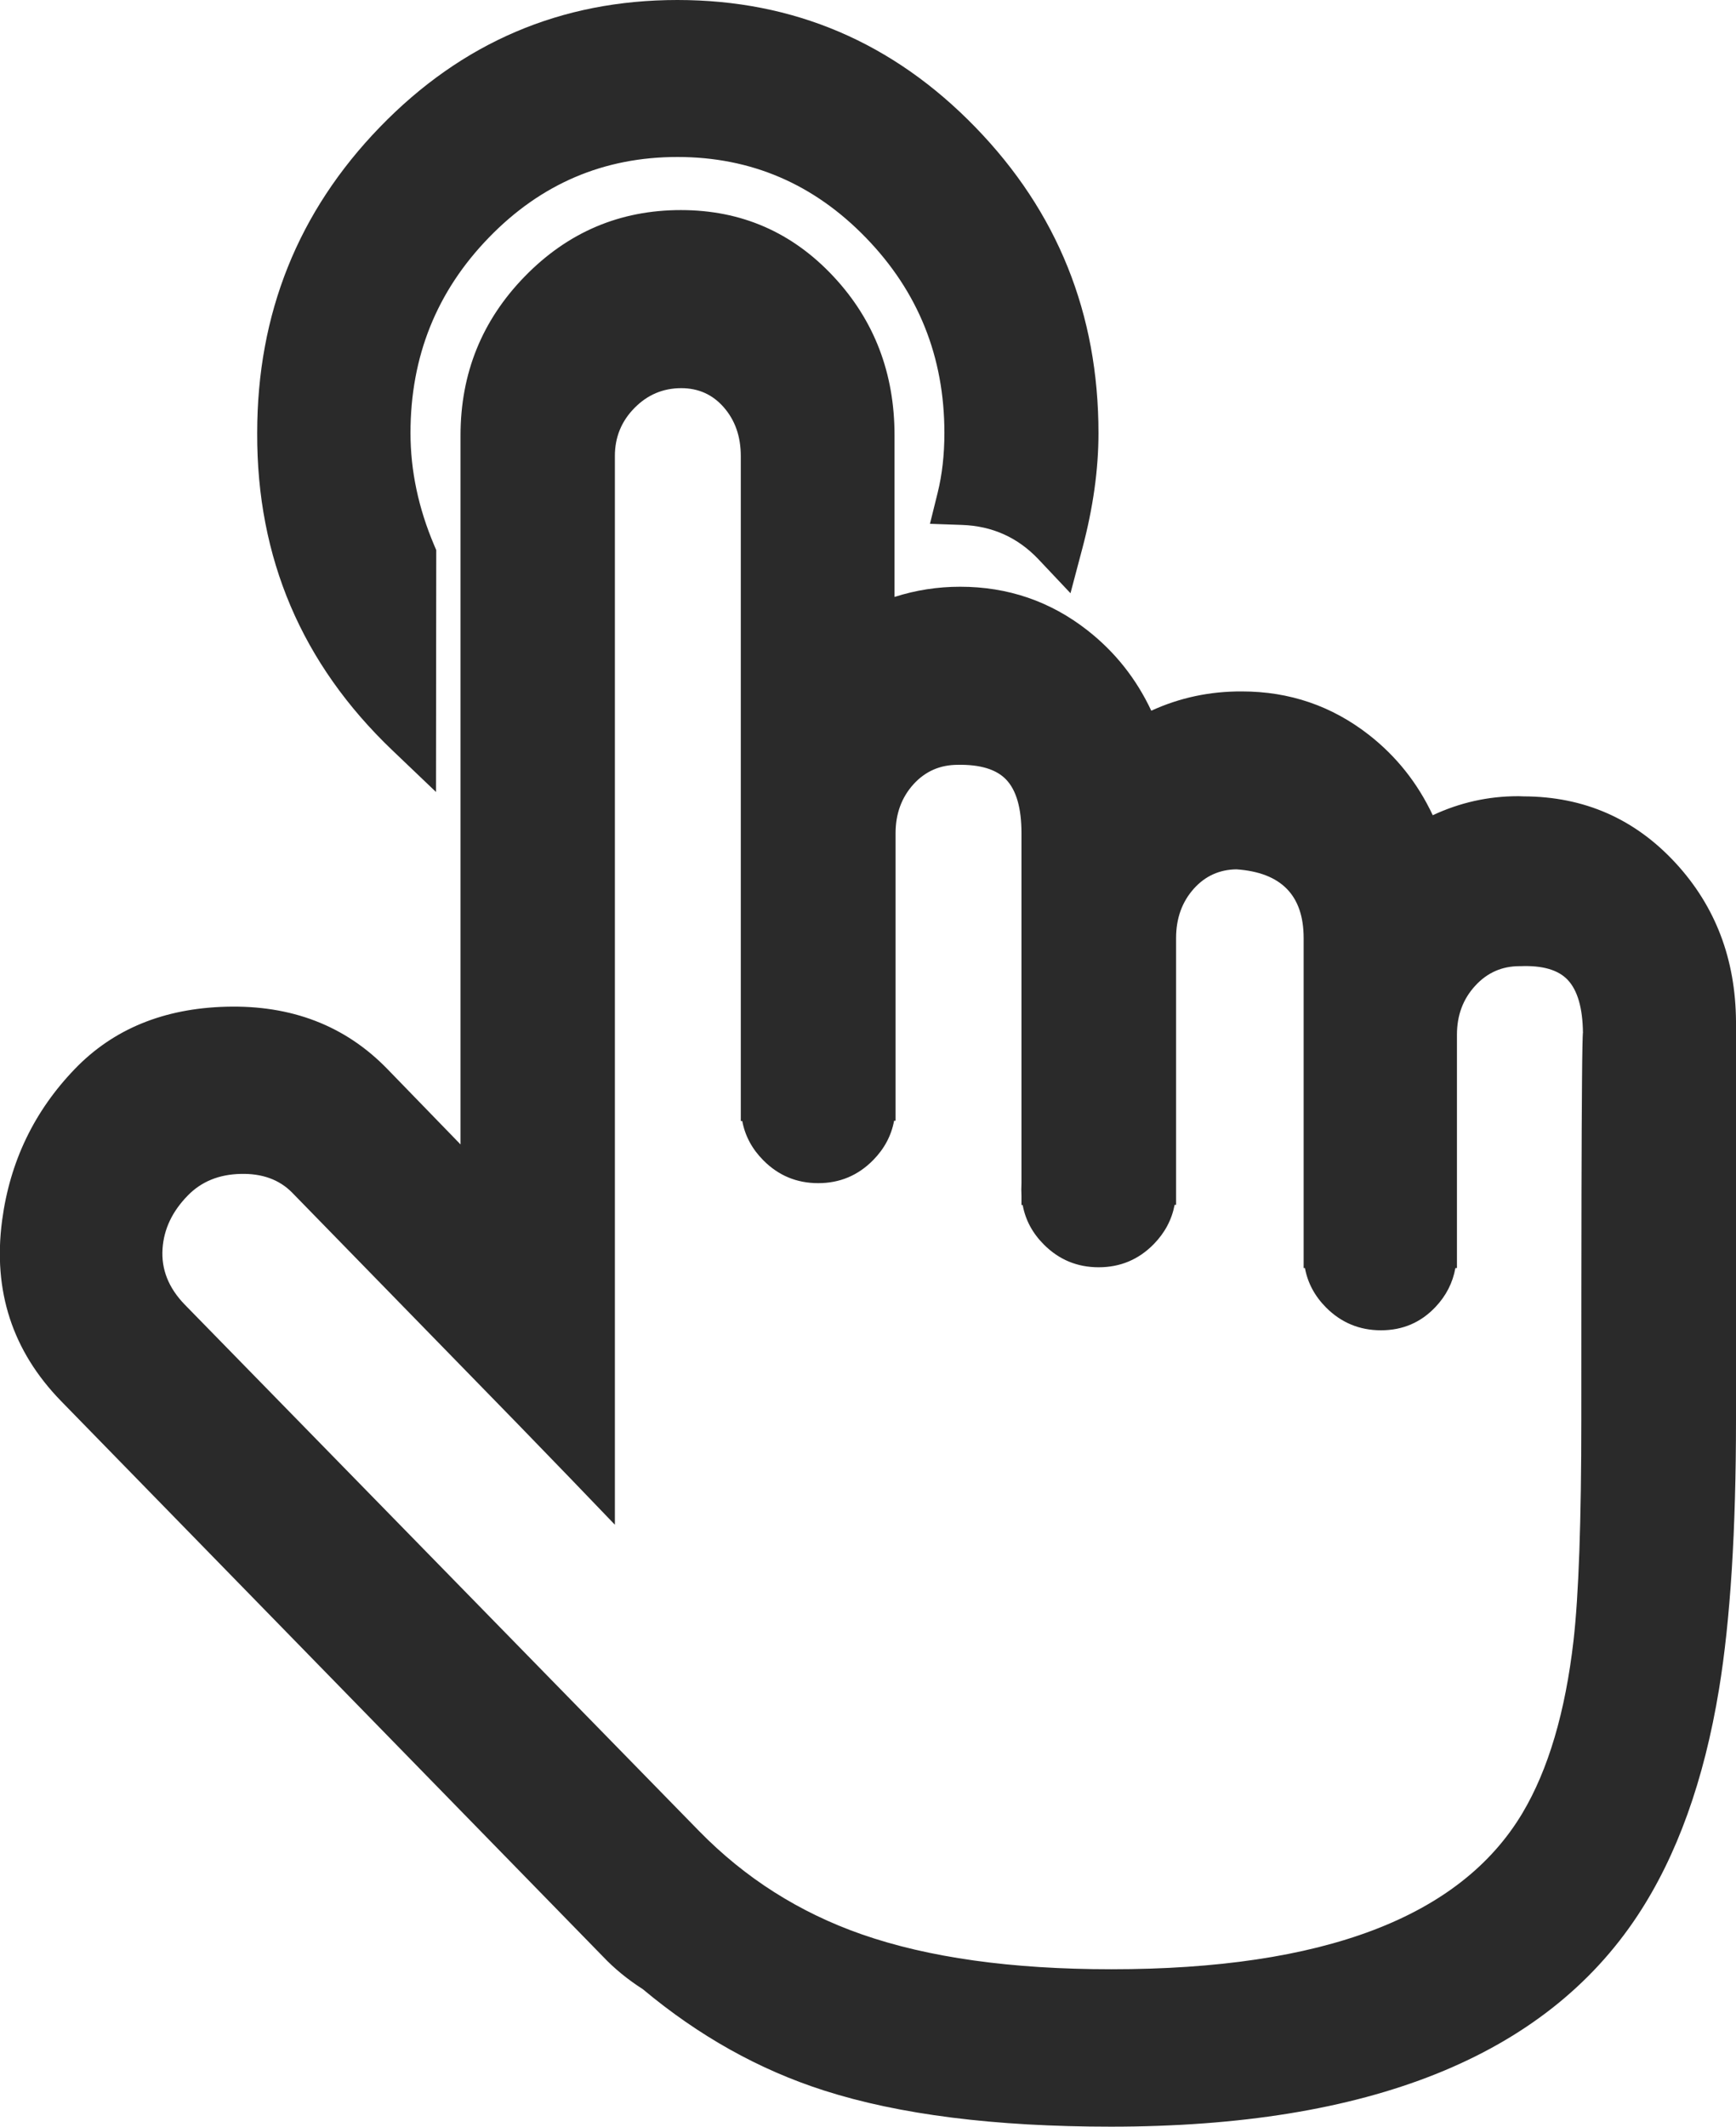 <svg xmlns="http://www.w3.org/2000/svg" xmlns:xlink="http://www.w3.org/1999/xlink" fill="none" version="1.1" width="20.088" height="24.6" viewBox="0 0 20.088 24.6"><g><path d="M17.625,9.512C18.87,9.512,19.779,10.546,19.788,11.816L19.788,16.419C19.788,20.775,19.193,24.3,12.854,24.3C10.077,24.3,8.765,23.733,7.616,22.767C7.464,22.671,7.321,22.559,7.197,22.428L0.918,15.995C-0.15,14.893,0.34,13.342,1.085,12.571C1.83,11.8,3.388,11.673,4.263,12.571L5.629,13.977L5.629,5.036C5.629,3.764,6.637,2.73,7.879,2.73C9.114,2.73,10.051,3.764,10.051,5.036L10.051,7.359C10.368,7.188,10.726,7.087,11.11,7.087C12.099,7.087,12.87,7.741,13.168,8.645C13.527,8.418,13.944,8.296,14.368,8.298C15.357,8.298,16.128,8.95,16.426,9.857C16.768,9.637,17.126,9.51,17.564,9.51L17.625,9.512ZM18.598,16.416C18.598,15.442,18.598,11.959,18.617,11.968Q18.617,10.834,17.583,10.876C16.997,10.876,16.559,11.368,16.559,11.968L16.559,14.368L16.55,14.368C16.557,14.401,16.557,14.446,16.557,14.488C16.557,14.818,16.313,15.088,15.98,15.088C15.65,15.088,15.383,14.821,15.385,14.49L15.385,14.488C15.385,14.453,15.385,14.41,15.392,14.368L15.385,14.368L15.385,10.851Q15.385,9.824,14.316,9.756C13.73,9.756,13.309,10.248,13.309,10.851L13.309,13.637L13.302,13.637C13.309,13.672,13.309,13.714,13.309,13.757C13.309,14.087,13.046,14.359,12.713,14.359C12.383,14.359,12.116,14.092,12.118,13.761L12.118,13.759C12.118,13.724,12.118,13.682,12.128,13.639L12.12,13.639L12.12,9.639Q12.12,8.528,11.078,8.547C10.492,8.547,10.063,9.039,10.063,9.639L10.063,12.664L10.053,12.664C10.063,12.7,10.063,12.742,10.063,12.784C10.063,13.114,9.8,13.386,9.468,13.386C9.137,13.386,8.872,13.117,8.872,12.789L8.872,12.786C8.872,12.751,8.872,12.709,8.879,12.667L8.872,12.667L8.872,5.275C8.872,4.682,8.469,4.19,7.883,4.19C7.297,4.19,6.815,4.673,6.815,5.275L6.815,16.892Q6.219,16.273,5.537,15.577L3.595,13.585C3.175,13.161,2.385,13.18,1.957,13.621C1.528,14.061,1.396,14.757,1.921,15.299L7.876,21.392C8.98,22.519,10.433,23.079,12.859,23.079C18.579,23.079,18.598,20.096,18.598,16.416ZM4.745,8.46C3.803,7.56,3.271,6.313,3.276,5.01C3.276,2.409,5.315,0.3,7.839,0.3C10.363,0.3,12.411,2.412,12.411,5.01C12.411,5.444,12.341,5.866,12.235,6.264C11.949,5.962,11.556,5.786,11.141,5.772C11.202,5.526,11.228,5.273,11.228,5.008C11.228,3.084,9.711,1.516,7.839,1.516C5.966,1.516,4.45,3.077,4.45,5.008C4.45,5.507,4.565,5.992,4.748,6.424L4.745,8.46Z" fill="#2A2A2A" fill-opacity="1"/><path d="M5.045,9.161L5.048,6.424L5.048,6.363L5.024,6.307Q4.75,5.661,4.75,5.008Q4.75,3.682,5.658,2.747Q6.561,1.816,7.839,1.816Q9.115,1.816,10.02,2.75Q10.928,3.686,10.928,5.008Q10.928,5.385,10.85,5.7L10.761,6.059L11.131,6.072Q11.657,6.09,12.017,6.47L12.387,6.862L12.525,6.341Q12.711,5.639,12.711,5.01Q12.711,2.939,11.287,1.472Q9.858,1.1920928966180355e-8,7.839,1.1920928966180355e-8Q5.819,1.1920928966180355e-8,4.395,1.471Q2.976,2.937,2.976,5.009Q2.968,7.177,4.538,8.677L5.045,9.161ZM4.448,6.483Q4.15,5.753,4.15,5.008Q4.15,3.438,5.227,2.329Q6.307,1.216,7.839,1.216Q9.369,1.216,10.451,2.332Q11.528,3.443,11.528,5.008Q11.528,5.272,11.495,5.513Q11.792,5.575,12.046,5.728Q12.111,5.354,12.111,5.01Q12.111,3.183,10.856,1.89Q9.605,0.6,7.839,0.6Q6.074,0.6,4.826,1.888Q3.576,3.18,3.576,5.012Q3.571,6.532,4.446,7.68L4.448,6.483ZM17.631,9.212L17.576,9.21L17.57,9.21L17.564,9.21Q17.05,9.21,16.579,9.43Q16.317,8.873,15.841,8.501Q15.197,7.998,14.37,7.998Q13.815,7.995,13.322,8.221Q13.06,7.664,12.583,7.291Q11.939,6.787,11.11,6.787Q10.719,6.787,10.351,6.905L10.351,5.036Q10.351,3.957,9.648,3.202Q8.929,2.43,7.879,2.43Q6.821,2.43,6.073,3.197Q5.329,3.96,5.329,5.036L5.329,13.238L4.478,12.361Q3.75,11.615,2.617,11.645Q1.534,11.674,0.869,12.362Q0.159,13.097,0.024,14.12Q-0.137,15.338,0.704,16.204L6.979,22.634Q7.175,22.841,7.439,23.01Q8.409,23.821,9.533,24.181Q10.838,24.6,12.854,24.6Q17.337,24.6,18.949,22.158Q19.632,21.124,19.892,19.537Q20.088,18.343,20.088,16.419L20.088,11.814Q20.08,10.734,19.391,9.985Q18.682,9.215,17.631,9.212ZM17.559,9.81Q17.05,9.812,16.588,10.109L16.262,10.319L16.14,9.95Q15.94,9.34,15.471,8.974Q14.991,8.598,14.366,8.598Q13.807,8.595,13.329,8.899L13.003,9.105L12.883,8.739Q12.683,8.13,12.214,7.763Q11.733,7.387,11.11,7.387Q10.63,7.387,10.194,7.623L9.751,7.862L9.751,5.036Q9.751,4.193,9.208,3.61Q8.668,3.03,7.879,3.03Q7.074,3.03,6.503,3.616Q5.929,4.204,5.929,5.036L5.929,14.716L4.048,12.78Q3.504,12.222,2.633,12.245Q1.795,12.267,1.3,12.779Q0.728,13.372,0.619,14.198Q0.496,15.129,1.133,15.785L7.415,22.221Q7.565,22.381,7.776,22.514L7.794,22.525L7.809,22.538Q8.696,23.283,9.716,23.61Q10.932,24,12.854,24Q17.014,24,18.448,21.828Q19.061,20.9,19.3,19.44Q19.488,18.294,19.488,16.419L19.488,11.818Q19.482,10.97,18.949,10.391Q18.417,9.812,17.625,9.812L17.62,9.812L17.559,9.81ZM9.773,22.941Q11.026,23.379,12.859,23.379Q16.879,23.379,18.131,21.281Q18.647,20.418,18.804,19.044Q18.898,18.219,18.898,16.416Q18.898,14.815,18.9,13.824Q18.902,12.987,18.906,12.525Q18.906,12.486,18.906,12.449L18.917,12.454L18.917,11.968Q18.917,11.282,18.576,10.922Q18.226,10.552,17.577,10.576Q17.014,10.579,16.631,10.994Q16.259,11.397,16.259,11.968L16.259,14.068L16.179,14.068L16.256,14.431Q16.257,14.433,16.257,14.488Q16.257,14.788,15.98,14.788Q15.857,14.788,15.77,14.701Q15.684,14.615,15.685,14.492L15.685,14.488Q15.685,14.435,15.688,14.418L15.746,14.068L15.685,14.068L15.685,10.851Q15.685,9.543,14.335,9.457L14.326,9.456L14.316,9.456Q13.749,9.456,13.37,9.877Q13.009,10.278,13.009,10.851L13.009,13.337L12.936,13.337L13.007,13.696Q13.009,13.702,13.009,13.757Q13.009,14.059,12.713,14.059Q12.59,14.059,12.503,13.972Q12.417,13.886,12.418,13.763L12.418,13.759Q12.418,13.714,12.42,13.704L12.501,13.339L12.42,13.339L12.42,9.639Q12.42,8.963,12.077,8.603Q11.725,8.235,11.072,8.247Q10.511,8.247,10.129,8.666Q9.763,9.067,9.763,9.639L9.763,12.364L9.663,12.364L9.764,12.742L9.762,12.739Q9.763,12.75,9.763,12.784Q9.763,13.086,9.468,13.086Q9.172,13.086,9.172,12.789L9.172,12.786Q9.172,12.734,9.175,12.716L9.233,12.367L9.172,12.367L9.172,5.275Q9.172,4.708,8.822,4.312Q8.45,3.89,7.883,3.89Q7.317,3.89,6.916,4.296Q6.515,4.702,6.515,5.275L6.515,16.15Q6.148,15.772,5.752,15.368L3.809,13.376Q3.403,12.965,2.772,12.979Q2.149,12.993,1.742,13.411Q1.321,13.843,1.282,14.401Q1.238,15.025,1.706,15.507L7.662,21.601Q8.559,22.517,9.773,22.941ZM8.572,12.786L8.572,5.275Q8.572,4.935,8.373,4.709Q8.18,4.49,7.883,4.49Q7.568,4.49,7.343,4.718Q7.115,4.948,7.115,5.275L7.115,17.637L6.599,17.1Q6.004,16.483,5.323,15.787L3.38,13.795Q3.158,13.57,2.786,13.579Q2.408,13.587,2.172,13.83Q1.904,14.104,1.881,14.443Q1.856,14.8,2.137,15.09L8.091,21.182Q8.889,21.997,9.971,22.375Q11.128,22.779,12.859,22.779Q16.538,22.779,17.616,20.974Q18.065,20.221,18.208,18.976Q18.298,18.185,18.298,16.416Q18.298,14.814,18.3,13.823Q18.302,12.983,18.306,12.52Q18.308,12.252,18.311,12.111Q18.312,12.034,18.314,11.994Q18.315,11.968,18.316,11.952Q18.316,11.949,18.317,11.947Q18.312,11.516,18.14,11.334Q17.976,11.161,17.595,11.176L17.589,11.176L17.583,11.176Q17.279,11.176,17.072,11.401Q16.859,11.631,16.859,11.968L16.859,14.668L16.841,14.668Q16.795,14.923,16.612,15.117Q16.357,15.388,15.98,15.388Q15.608,15.388,15.345,15.125Q15.148,14.927,15.1,14.668L15.085,14.668L15.085,10.851Q15.085,10.11,14.307,10.056Q14.013,10.06,13.816,10.278Q13.609,10.508,13.609,10.851L13.609,13.937L13.592,13.937Q13.543,14.195,13.35,14.392Q13.088,14.659,12.713,14.659Q12.341,14.659,12.079,14.396Q11.881,14.198,11.834,13.939L11.82,13.939L11.82,13.836Q11.818,13.798,11.818,13.759L11.818,13.759Q11.818,13.717,11.82,13.681L11.82,9.639Q11.82,9.204,11.643,9.018Q11.473,8.84,11.083,8.847Q10.776,8.847,10.572,9.07Q10.363,9.3,10.363,9.639L10.363,12.964L10.346,12.964Q10.298,13.222,10.104,13.419Q9.842,13.686,9.468,13.686Q9.095,13.686,8.833,13.422Q8.637,13.225,8.589,12.967L8.572,12.967L8.572,12.786Z" fill-rule="evenodd" fill="#2A2A2A" fill-opacity="1"/></g></svg>